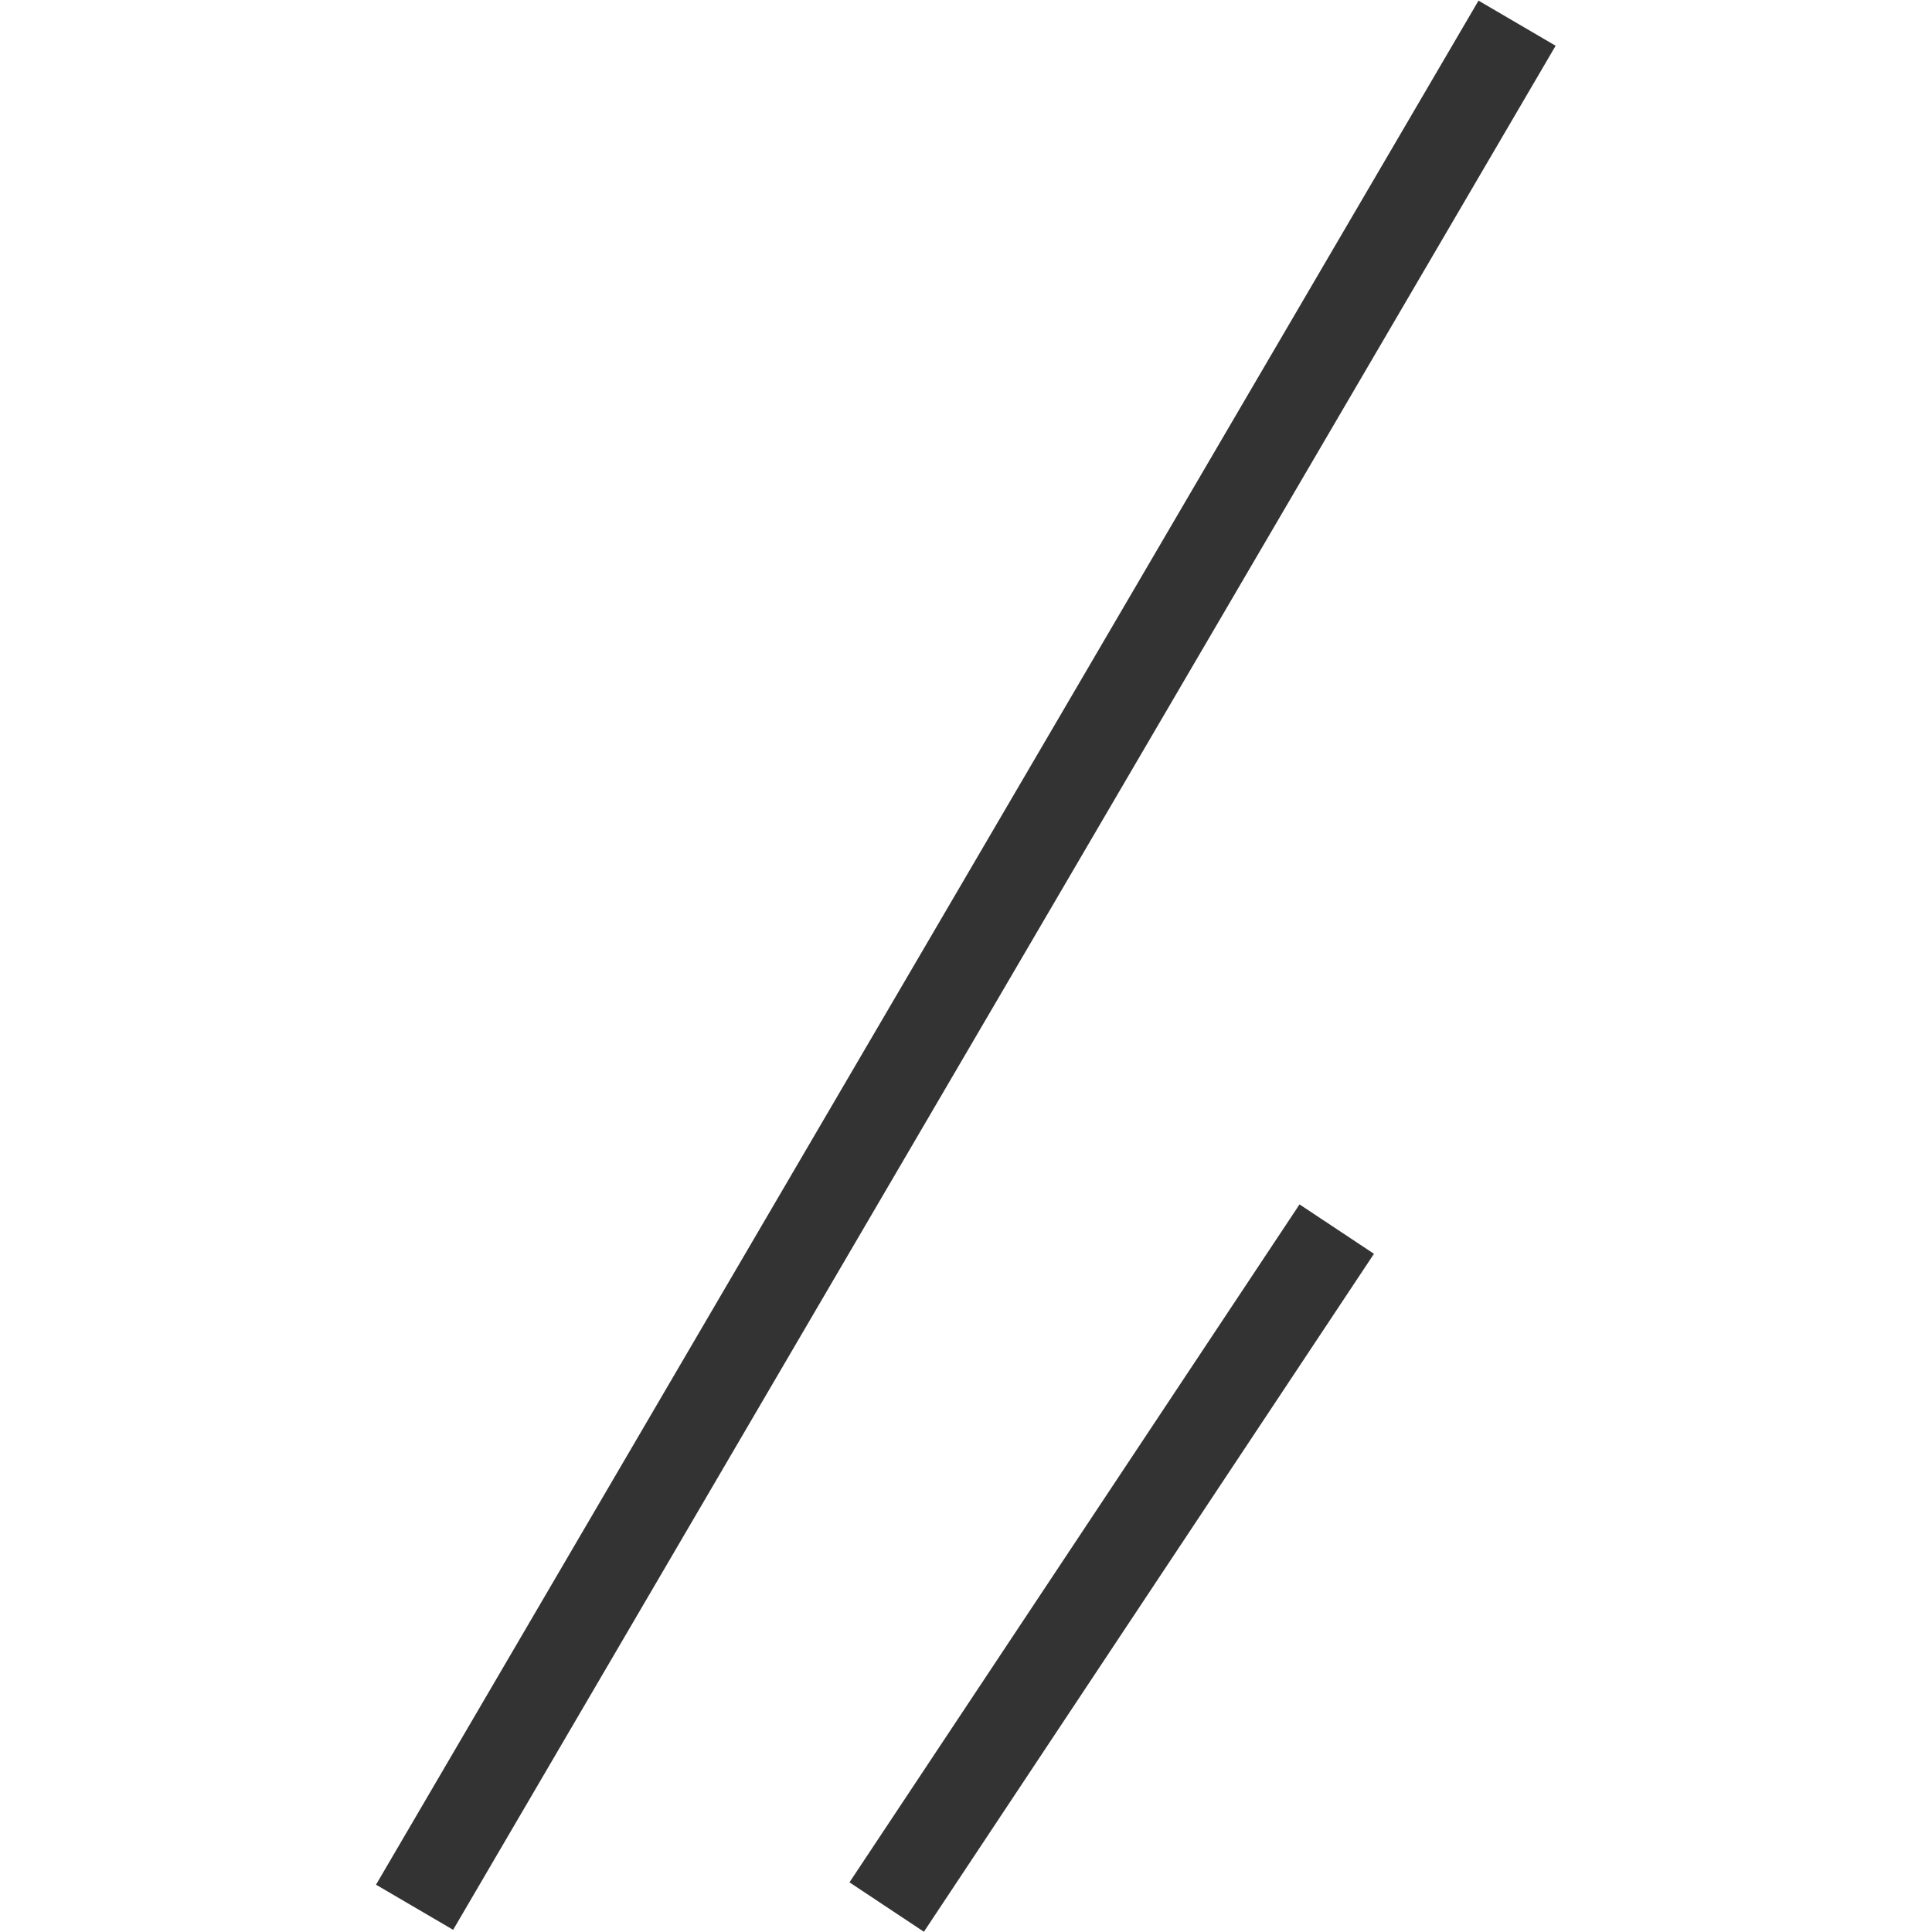 <?xml version="1.0" encoding="utf-8"?>
<!-- Generator: Adobe Illustrator 27.2.0, SVG Export Plug-In . SVG Version: 6.00 Build 0)  -->
<svg version="1.1" id="レイヤー_1" xmlns="http://www.w3.org/2000/svg" xmlns:xlink="http://www.w3.org/1999/xlink" x="0px"
	 y="0px" viewBox="0 0 80 80" style="enable-background:new 0 0 80 80;" xml:space="preserve">
<style type="text/css">
	.st0{fill:#333333;}
</style>
<g>
	
		<rect x="-5.2" y="38.1" transform="matrix(0.505 -0.863 0.863 0.505 -14.684 54.313)" class="st0" width="90.4" height="3.7"/>
	
		<rect x="29.2" y="63.1" transform="matrix(0.553 -0.833 0.833 0.553 -33.535 67.373)" class="st0" width="33.7" height="3.7"/>
</g>
</svg>
